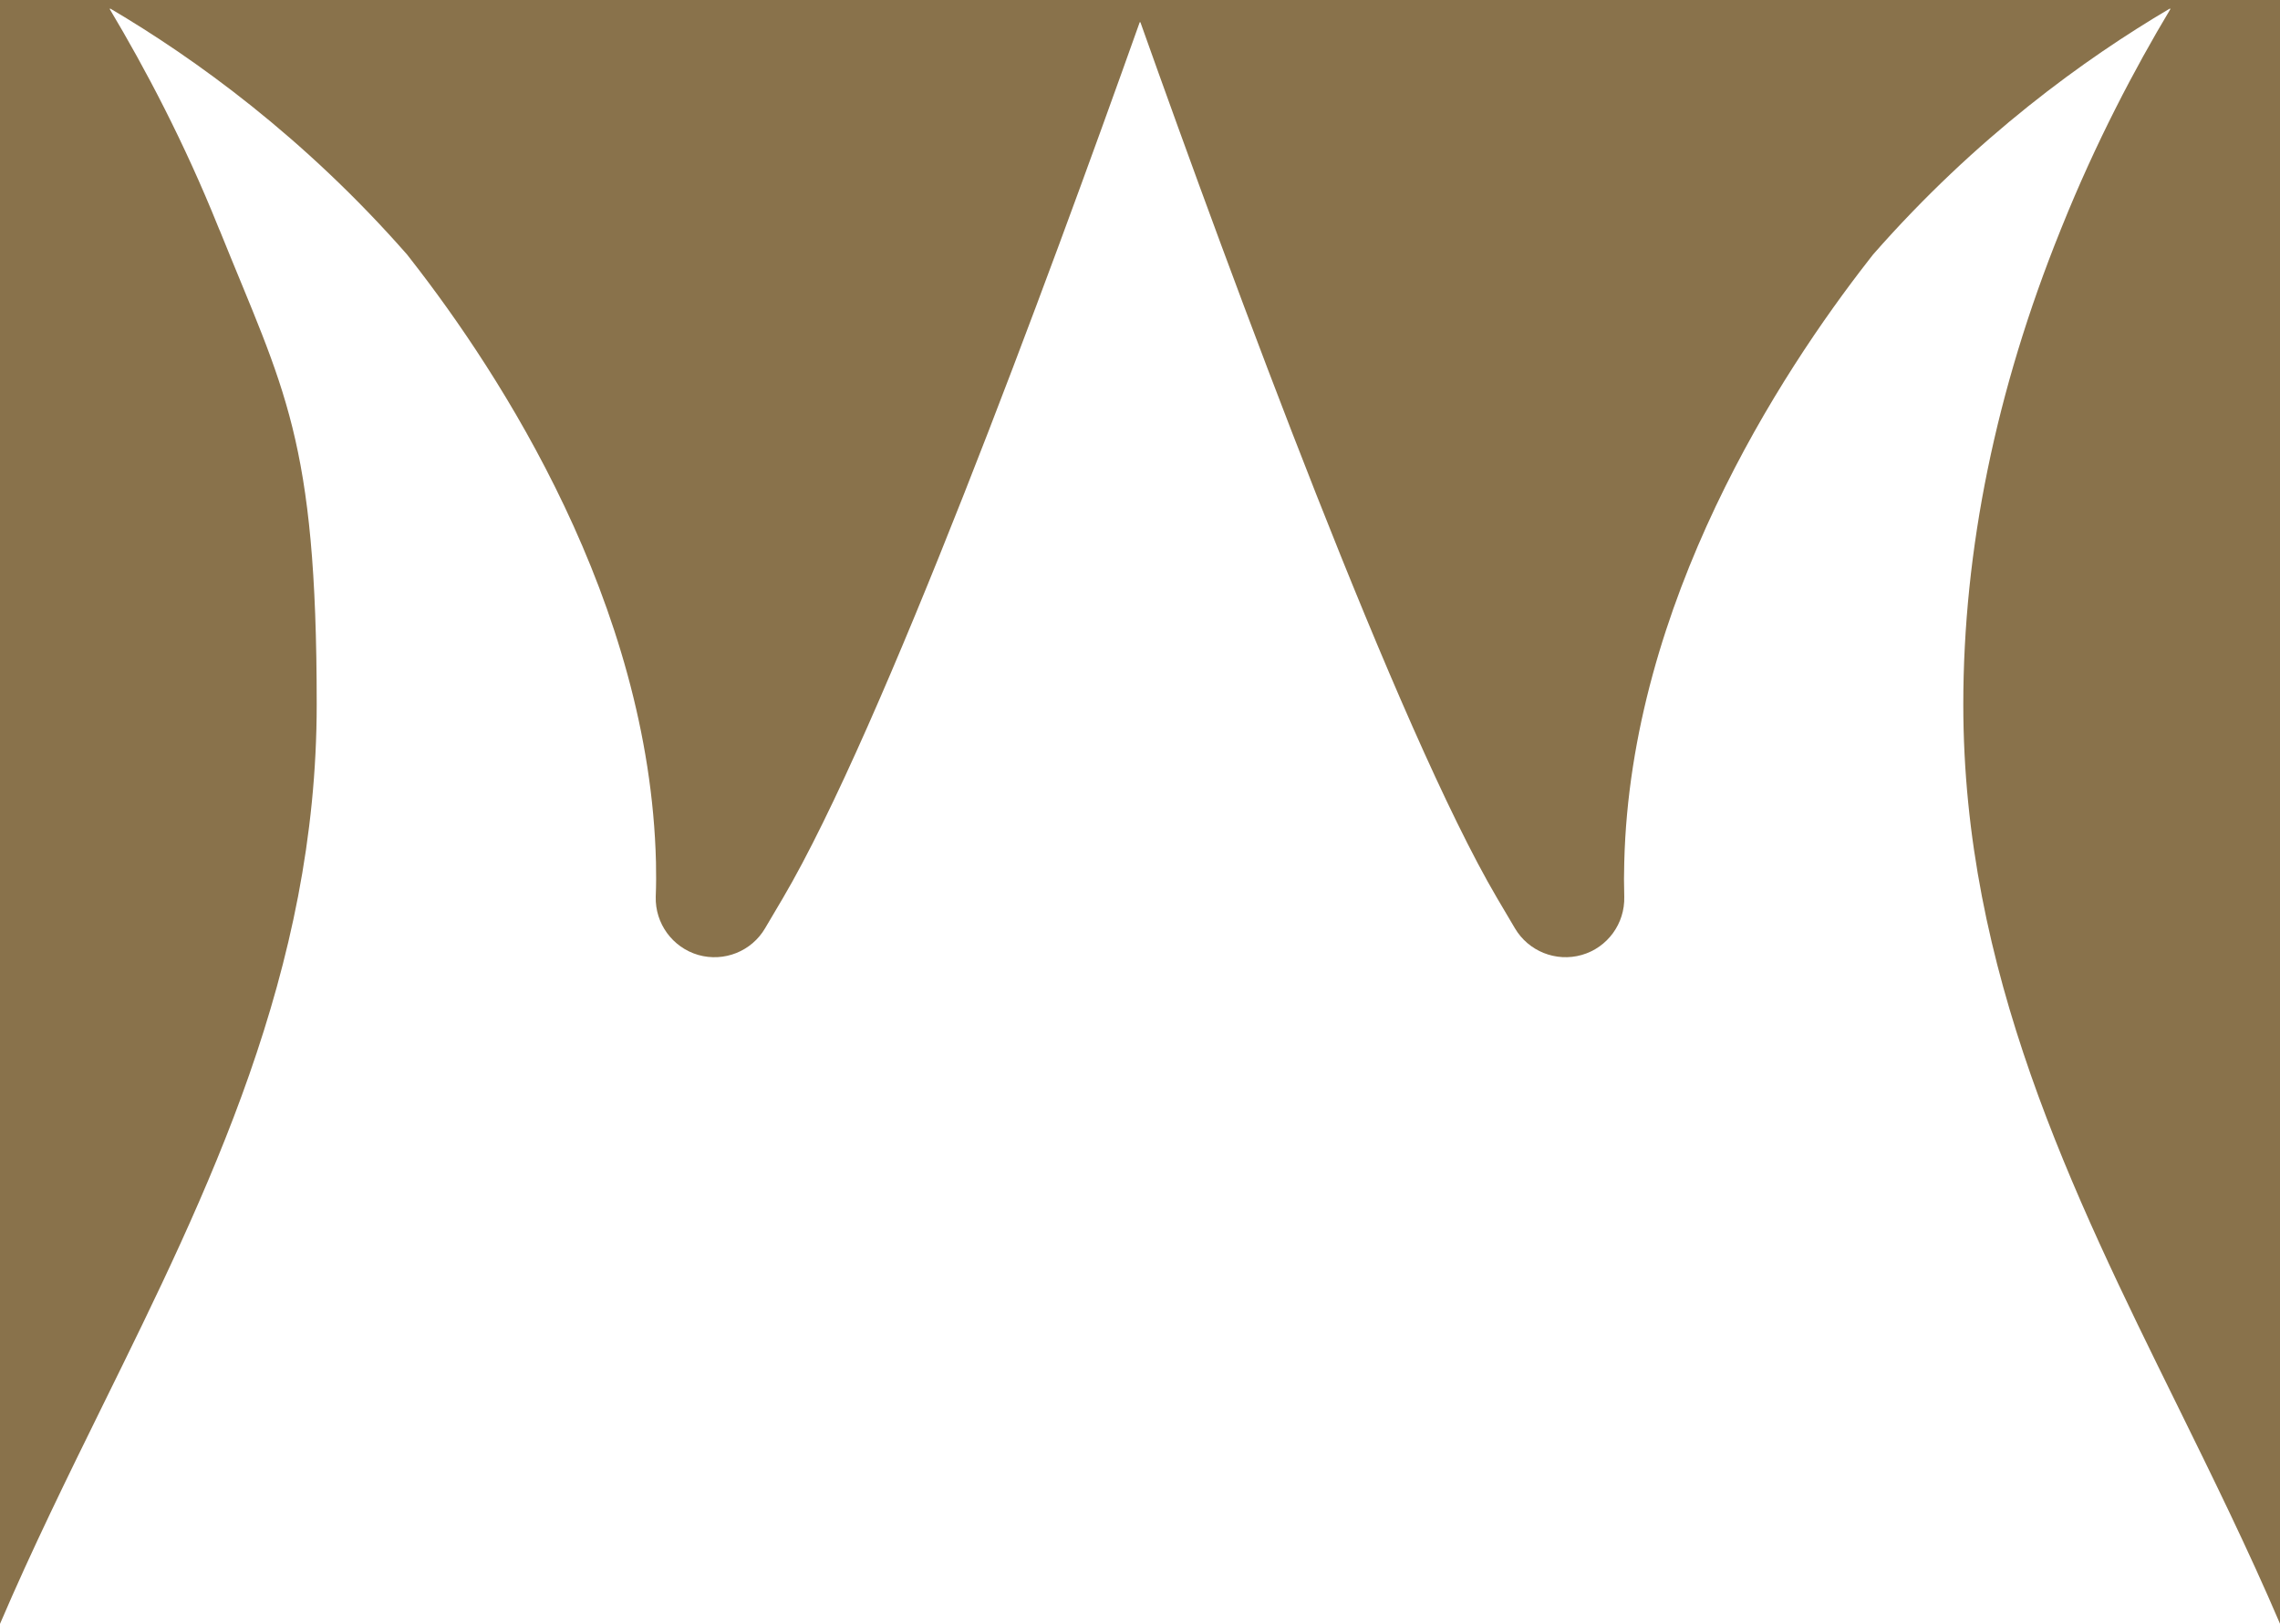 <?xml version="1.0" encoding="UTF-8"?>
<svg id="Layer_1" xmlns="http://www.w3.org/2000/svg" version="1.1" viewBox="0 0 1920 1367.7">
  <!-- Generator: Adobe Illustrator 29.1.0, SVG Export Plug-In . SVG Version: 2.1.0 Build 142)  -->
  <defs>
    <style>
      .st0 {
        fill: #89724B;
      }
    </style>
  </defs>
  <path class="st0" d="M86.9,1182.9c88.4-179.5,179.8-365.1,179.8-589.7s-27.5-264.6-81.6-399c-.2-.2-.2-.5-.4-.8l-.9-2.2C155.1,119.8,122.4,57.9,92.5,7.8c-.2-.3.2-.7.5-.5,71.1,41.9,163.1,108.2,249.8,207.1l3.5,4.5c74.7,95.7,200.8,288.9,206.1,507.4.2,9.3.2,18.8-.2,29-.6,22.5,14.1,42.7,35.8,49,21.7,6.2,44.9-3,56.3-22.5l15-25.4c83.4-141.7,222.7-519,300.4-737.5,0-.3.5-.3.7,0,77.7,218.5,217,595.8,300.3,737.5l15,25.4c11.4,19.4,34.6,28.7,56.3,22.5,21.7-6.2,36.4-26.4,35.8-49-.3-10.2-.3-19.7,0-29,5.3-218.5,131.3-411.7,206-507.4l3.5-4.5c86.7-98.9,178.7-165.2,249.8-207.1.4-.2.7.2.5.5-30,50.1-62.7,112.1-91.4,183.5l-.9,2.2s-.2.5-.3.8c-54.2,134.4-81.7,268.7-81.7,399,0,224.6,91.4,410.2,179.9,589.7,29.7,60.4,59.8,121.4,86.8,184.6V0H0v1367.7c27.1-63.3,57.2-124.4,86.9-184.8Z"/>
</svg>